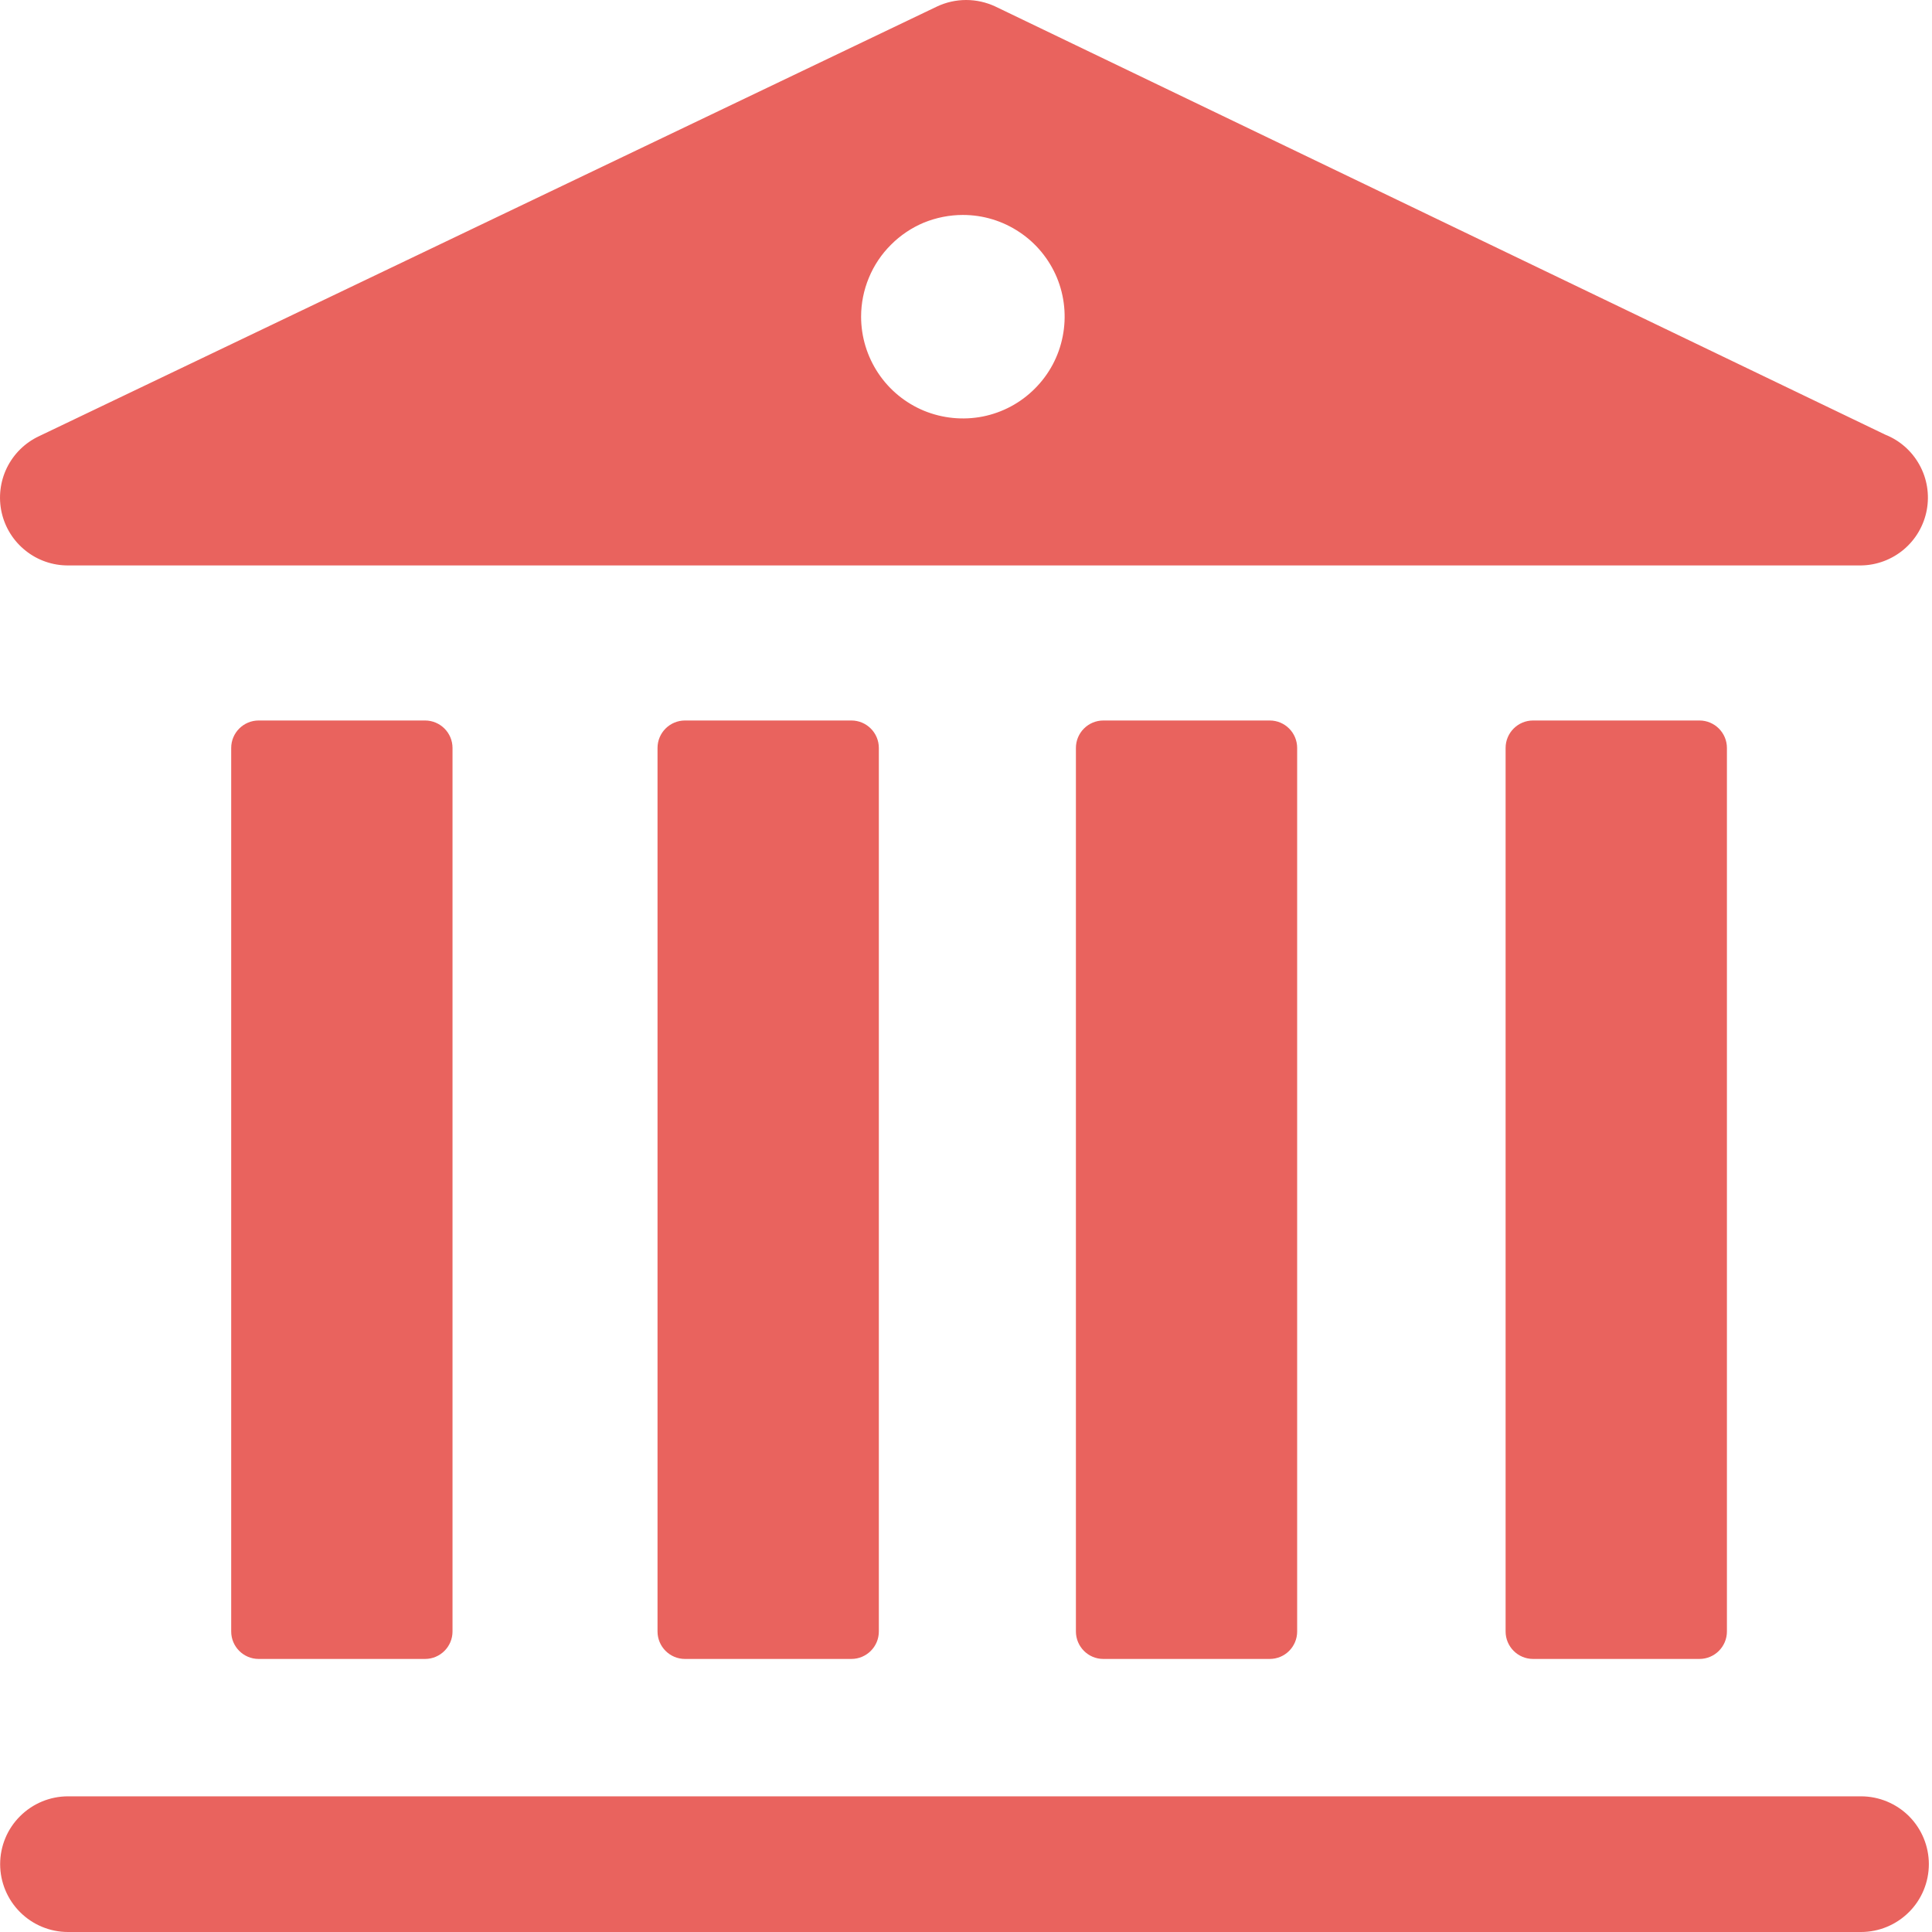 <svg xmlns="http://www.w3.org/2000/svg" width="27" height="27" fill="none" viewBox="0 0 27 27">
    <path fill="#E9635E" fill-rule="evenodd" d="M.95 7.902h25.058c.22-.003.43-.082.598-.223.168-.142.281-.337.321-.552.04-.216.004-.439-.102-.63-.106-.193-.275-.342-.479-.423L13.908.09C13.781.031 13.642 0 13.502 0s-.28.031-.407.091L.545 6.096c-.196.092-.354.248-.449.442-.094.193-.12.414-.073.624.047.21.165.399.334.533.168.135.378.208.594.207zm12.507-4.898c.281 0 .556.083.79.24.234.155.416.378.524.637.107.26.135.546.08.822-.054.276-.19.53-.389.728-.199.2-.452.335-.728.39-.276.054-.562.026-.822-.081-.26-.108-.482-.29-.638-.524-.156-.234-.24-.509-.24-.79 0-.187.037-.372.109-.545.071-.172.176-.329.308-.46.132-.133.289-.238.461-.31.173-.07.358-.107.545-.107zm-9.842 7.065H5.94c.212 0 .384.172.384.384V22.8c0 .212-.172.384-.384.384H3.615c-.212 0-.384-.172-.384-.384V10.453c0-.212.172-.384.384-.384zm5.958 0h2.325c.212 0 .384.172.384.384V22.8c0 .212-.172.384-.384.384H9.573c-.212 0-.384-.172-.384-.384V10.453c0-.212.172-.384.384-.384zm8.173 0H15.42c-.212 0-.384.172-.384.384V22.8c0 .212.172.384.383.384h2.326c.212 0 .383-.172.383-.384V10.453c0-.212-.171-.384-.383-.384zm3.679 0h2.325c.212 0 .384.172.384.384V22.8c0 .212-.172.384-.384.384h-2.325c-.212 0-.384-.172-.384-.384V10.453c0-.212.172-.384.384-.384zM.95 25.104h25.058c.251 0 .492.1.67.277.178.178.278.42.278.67 0 .252-.1.494-.278.671-.178.178-.419.278-.67.278H.95c-.251 0-.492-.1-.67-.278-.178-.178-.278-.419-.278-.67 0-.252.1-.493.278-.67.178-.178.419-.278.67-.278z" clip-rule="evenodd"/>
</svg>
